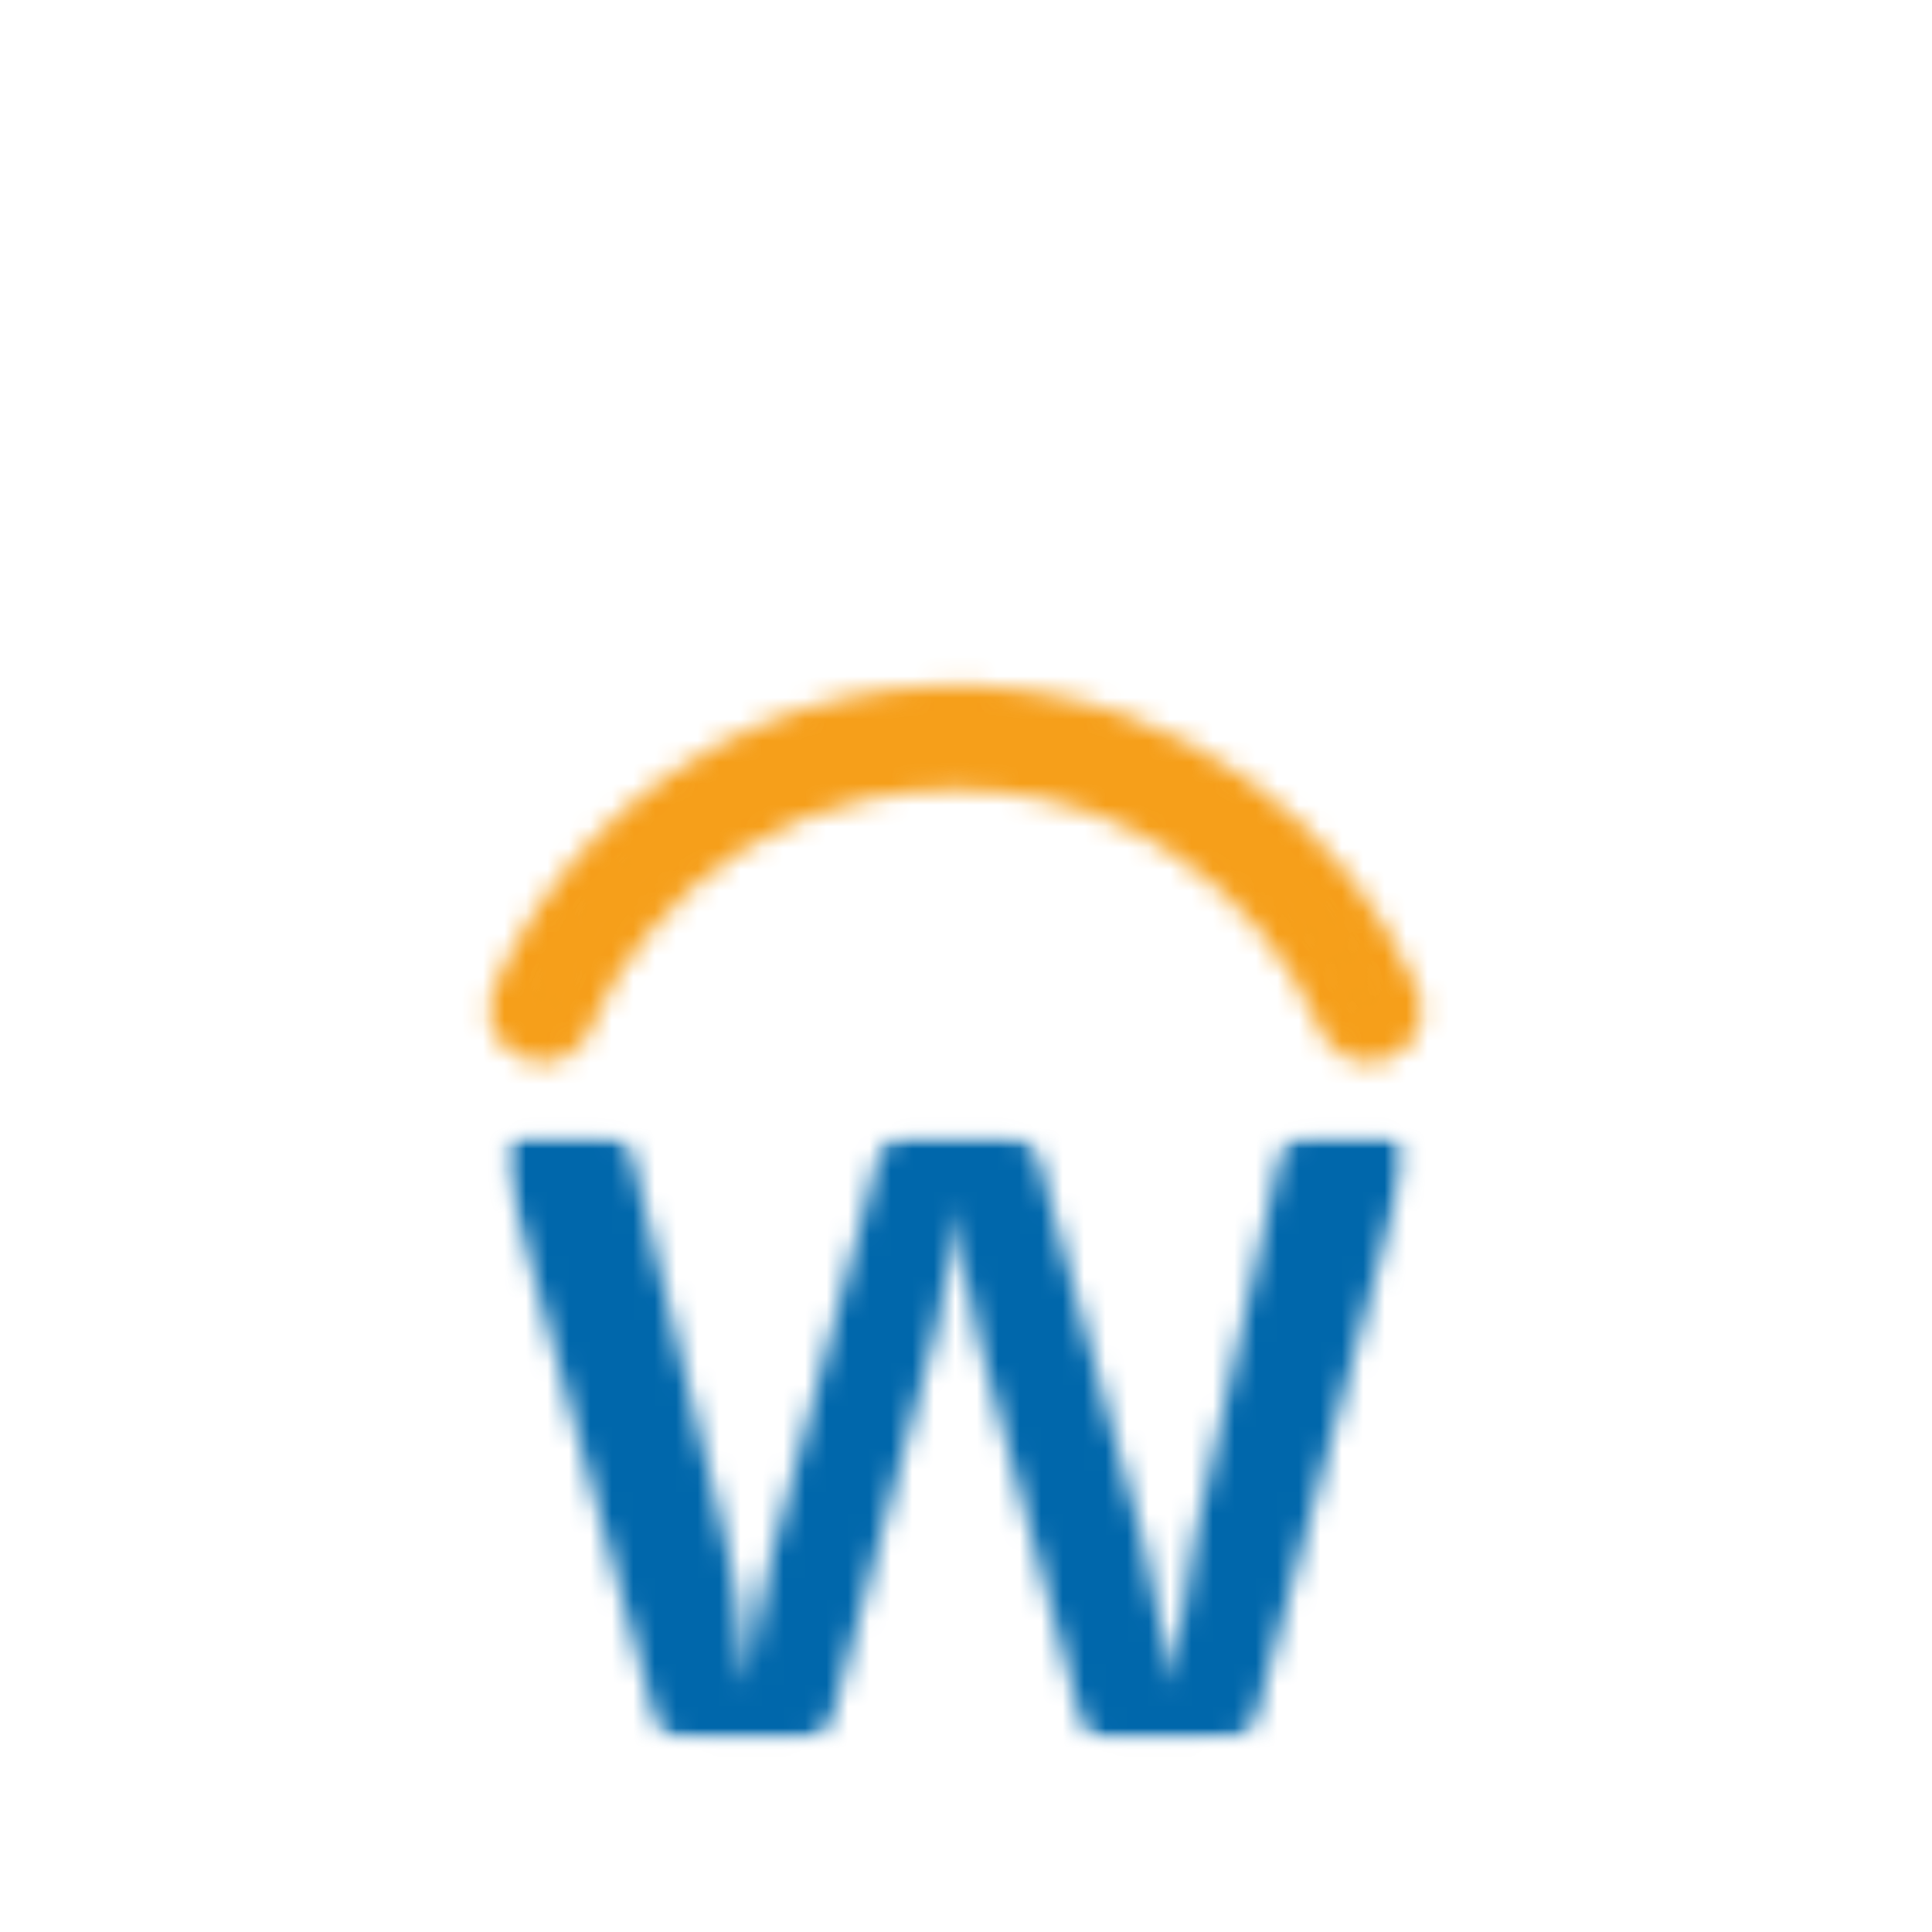 <svg width="90" height="90" viewBox="0 0 90 90" fill="none" xmlns="http://www.w3.org/2000/svg">
<g filter="url(#filter0_i_569_1577)">
<rect width="90" height="90" rx="26" fill="white" fill-opacity="0.38"/>
<rect x="0.5" y="0.5" width="89" height="89" rx="25.5" stroke="url(#paint0_linear_569_1577)" stroke-opacity="0.58"/>
<mask id="mask0_569_1577" style="mask-type:luminance" maskUnits="userSpaceOnUse" x="23" y="21" width="43" height="16">
<path d="M43.713 21.16C48.149 20.996 52.531 22.165 56.296 24.517C60.06 26.868 63.033 30.294 64.831 34.352C64.986 34.626 65.044 34.945 64.995 35.257C64.945 35.522 64.811 35.764 64.611 35.946C64.412 36.129 64.159 36.241 63.89 36.267C63.621 36.293 63.351 36.23 63.121 36.09C62.89 35.949 62.712 35.737 62.613 35.486C61.397 32.65 59.533 30.14 57.169 28.158C54.805 26.176 52.009 24.777 49.005 24.074C46.037 23.432 42.966 23.432 39.997 24.072C35.735 25.022 31.926 27.403 29.204 30.818C28.029 32.222 27.077 33.798 26.379 35.49C26.258 35.794 26.023 36.038 25.723 36.169C25.424 36.3 25.084 36.308 24.779 36.191C24.474 36.073 24.227 35.84 24.093 35.542C23.958 35.244 23.947 34.905 24.061 34.599C25.722 30.724 28.453 27.402 31.933 25.022C35.413 22.642 39.499 21.303 43.713 21.16Z" fill="white"/>
</mask>
<g mask="url(#mask0_569_1577)">
<path d="M76.132 10.034H12.868V47.388H76.132V10.034Z" fill="#F69F1A"/>
</g>
<mask id="mask1_569_1577" style="mask-type:luminance" maskUnits="userSpaceOnUse" x="22" y="19" width="45" height="19">
<path d="M63.761 37.493C63.266 37.491 62.782 37.34 62.374 37.059C61.967 36.778 61.654 36.379 61.476 35.917C60.06 32.645 57.729 29.852 54.764 27.873C52.928 26.644 50.884 25.758 48.732 25.259C45.931 24.657 43.034 24.659 40.234 25.264C36.241 26.169 32.676 28.408 30.126 31.611C29.033 32.921 28.146 34.39 27.496 35.968C27.34 36.352 27.088 36.691 26.765 36.95C26.441 37.21 26.056 37.383 25.647 37.453C25.508 37.479 25.366 37.492 25.225 37.49C24.826 37.49 24.434 37.393 24.081 37.208C23.729 37.022 23.427 36.754 23.201 36.425C22.975 36.097 22.832 35.719 22.785 35.323C22.737 34.928 22.787 34.526 22.929 34.154C25.28 28.676 29.627 24.297 35.087 21.904C40.547 19.512 46.713 19.285 52.334 21.27C56.519 22.76 60.199 25.4 62.952 28.887C64.151 30.413 65.155 32.082 65.942 33.856C66.205 34.37 66.29 34.958 66.182 35.526C66.079 36.035 65.816 36.499 65.431 36.85C65.047 37.2 64.561 37.419 64.043 37.475C63.95 37.487 63.855 37.493 63.761 37.493ZM32.093 26.402C29.061 28.62 26.676 31.609 25.187 35.059L25.26 35.01C26.009 33.205 27.027 31.525 28.281 30.027C29.42 28.687 30.697 27.472 32.093 26.402ZM57.275 26.684C60.1 28.866 62.322 31.731 63.732 35.01L63.75 35.041L63.79 35.001C63.779 34.979 63.761 34.934 63.732 34.87C62.306 31.64 60.084 28.824 57.275 26.684ZM44.493 22.363C44.248 22.363 44.002 22.368 43.755 22.377C42.659 22.413 41.567 22.535 40.49 22.743C42.33 22.419 44.202 22.31 46.067 22.421C45.547 22.383 45.022 22.364 44.493 22.363Z" fill="white"/>
</mask>
<g mask="url(#mask1_569_1577)">
<path d="M77.347 8.817H11.652V48.606H77.347V8.817Z" fill="#F69F1A"/>
</g>
<mask id="mask2_569_1577" style="mask-type:luminance" maskUnits="userSpaceOnUse" x="23" y="40" width="43" height="30">
<path d="M65.54 40.839H23.461V69.07H65.54V40.839Z" fill="white"/>
</mask>
<g mask="url(#mask2_569_1577)">
<mask id="mask3_569_1577" style="mask-type:luminance" maskUnits="userSpaceOnUse" x="22" y="39" width="46" height="33">
<path d="M67.219 39.934H22.766V71.051H67.219V39.934Z" fill="white"/>
</mask>
<g mask="url(#mask3_569_1577)">
<mask id="mask4_569_1577" style="mask-type:luminance" maskUnits="userSpaceOnUse" x="23" y="40" width="43" height="30">
<path d="M23.46 41.45C23.569 41.279 23.717 41.135 23.891 41.032C24.066 40.929 24.263 40.869 24.465 40.856C25.743 40.845 27.023 40.816 28.299 40.874C28.605 40.904 28.891 41.04 29.108 41.257C29.325 41.474 29.46 41.76 29.491 42.066C30.744 47.173 31.978 52.288 33.229 57.397C33.596 58.975 34.042 60.538 34.28 62.143C34.527 63.583 34.576 65.048 34.812 66.493C35.083 64.421 35.473 62.367 35.978 60.34C37.614 54.243 39.249 48.147 40.884 42.05C40.957 41.713 41.143 41.411 41.411 41.194C41.68 40.978 42.015 40.86 42.36 40.861C43.782 40.825 45.207 40.85 46.629 40.85C47.015 40.818 47.4 40.918 47.721 41.135C48.041 41.352 48.278 41.671 48.392 42.041C49.614 46.486 50.819 50.941 52.035 55.388C52.903 58.236 53.612 61.131 54.157 64.059C54.275 64.874 54.386 65.69 54.555 66.499C55.17 61.881 56.051 57.302 57.191 52.785C58.003 49.167 58.796 45.544 59.616 41.925C59.708 41.59 59.916 41.298 60.203 41.102C60.49 40.906 60.838 40.818 61.183 40.854C62.335 40.848 63.486 40.814 64.635 40.872C64.792 40.886 64.943 40.937 65.076 41.02C65.209 41.104 65.321 41.217 65.402 41.352C65.484 41.487 65.532 41.639 65.543 41.795C65.555 41.952 65.529 42.109 65.469 42.255C63.159 50.77 60.854 59.285 58.552 67.802C58.492 68.137 58.32 68.442 58.062 68.665C57.805 68.889 57.479 69.017 57.138 69.028C55.355 69.086 53.569 69.042 51.788 69.053C51.472 69.096 51.15 69.02 50.887 68.84C50.623 68.66 50.436 68.388 50.361 68.077C48.765 62.221 47.203 56.357 45.62 50.496C45.108 48.445 44.759 46.357 44.578 44.25C44.367 46.132 44.054 48 43.64 49.847C42.024 55.882 40.402 61.916 38.775 67.951C38.592 68.928 37.474 69.122 36.643 69.06C34.985 69.028 33.329 69.097 31.673 69.028C31.393 69.02 31.124 68.915 30.914 68.729C30.703 68.543 30.565 68.29 30.522 68.013C28.195 59.533 25.871 51.053 23.549 42.57C23.488 42.2 23.458 41.825 23.46 41.45Z" fill="white"/>
</mask>
<g mask="url(#mask4_569_1577)">
<mask id="mask5_569_1577" style="mask-type:luminance" maskUnits="userSpaceOnUse" x="22" y="39" width="46" height="33">
<path d="M67.219 39.934H22.766V71.051H67.219V39.934Z" fill="white"/>
</mask>
<g mask="url(#mask5_569_1577)">
<path d="M76.653 29.725H12.347V80.183H76.653V29.725Z" fill="#0067AB"/>
</g>
</g>
</g>
</g>
</g>
<defs>
<filter id="filter0_i_569_1577" x="0" y="0" width="90" height="97.5" filterUnits="userSpaceOnUse" color-interpolation-filters="sRGB">
<feFlood flood-opacity="0" result="BackgroundImageFix"/>
<feBlend mode="normal" in="SourceGraphic" in2="BackgroundImageFix" result="shape"/>
<feColorMatrix in="SourceAlpha" type="matrix" values="0 0 0 0 0 0 0 0 0 0 0 0 0 0 0 0 0 0 127 0" result="hardAlpha"/>
<feOffset dy="12"/>
<feGaussianBlur stdDeviation="3.75"/>
<feComposite in2="hardAlpha" operator="arithmetic" k2="-1" k3="1"/>
<feColorMatrix type="matrix" values="0 0 0 0 1 0 0 0 0 1 0 0 0 0 1 0 0 0 0.49 0"/>
<feBlend mode="normal" in2="shape" result="effect1_innerShadow_569_1577"/>
</filter>
<linearGradient id="paint0_linear_569_1577" x1="90" y1="-24.5" x2="2.68221e-06" y2="90" gradientUnits="userSpaceOnUse">
<stop stop-color="white" stop-opacity="0"/>
<stop offset="0.51" stop-color="white"/>
<stop offset="1" stop-color="white" stop-opacity="0"/>
</linearGradient>
</defs>
</svg>
